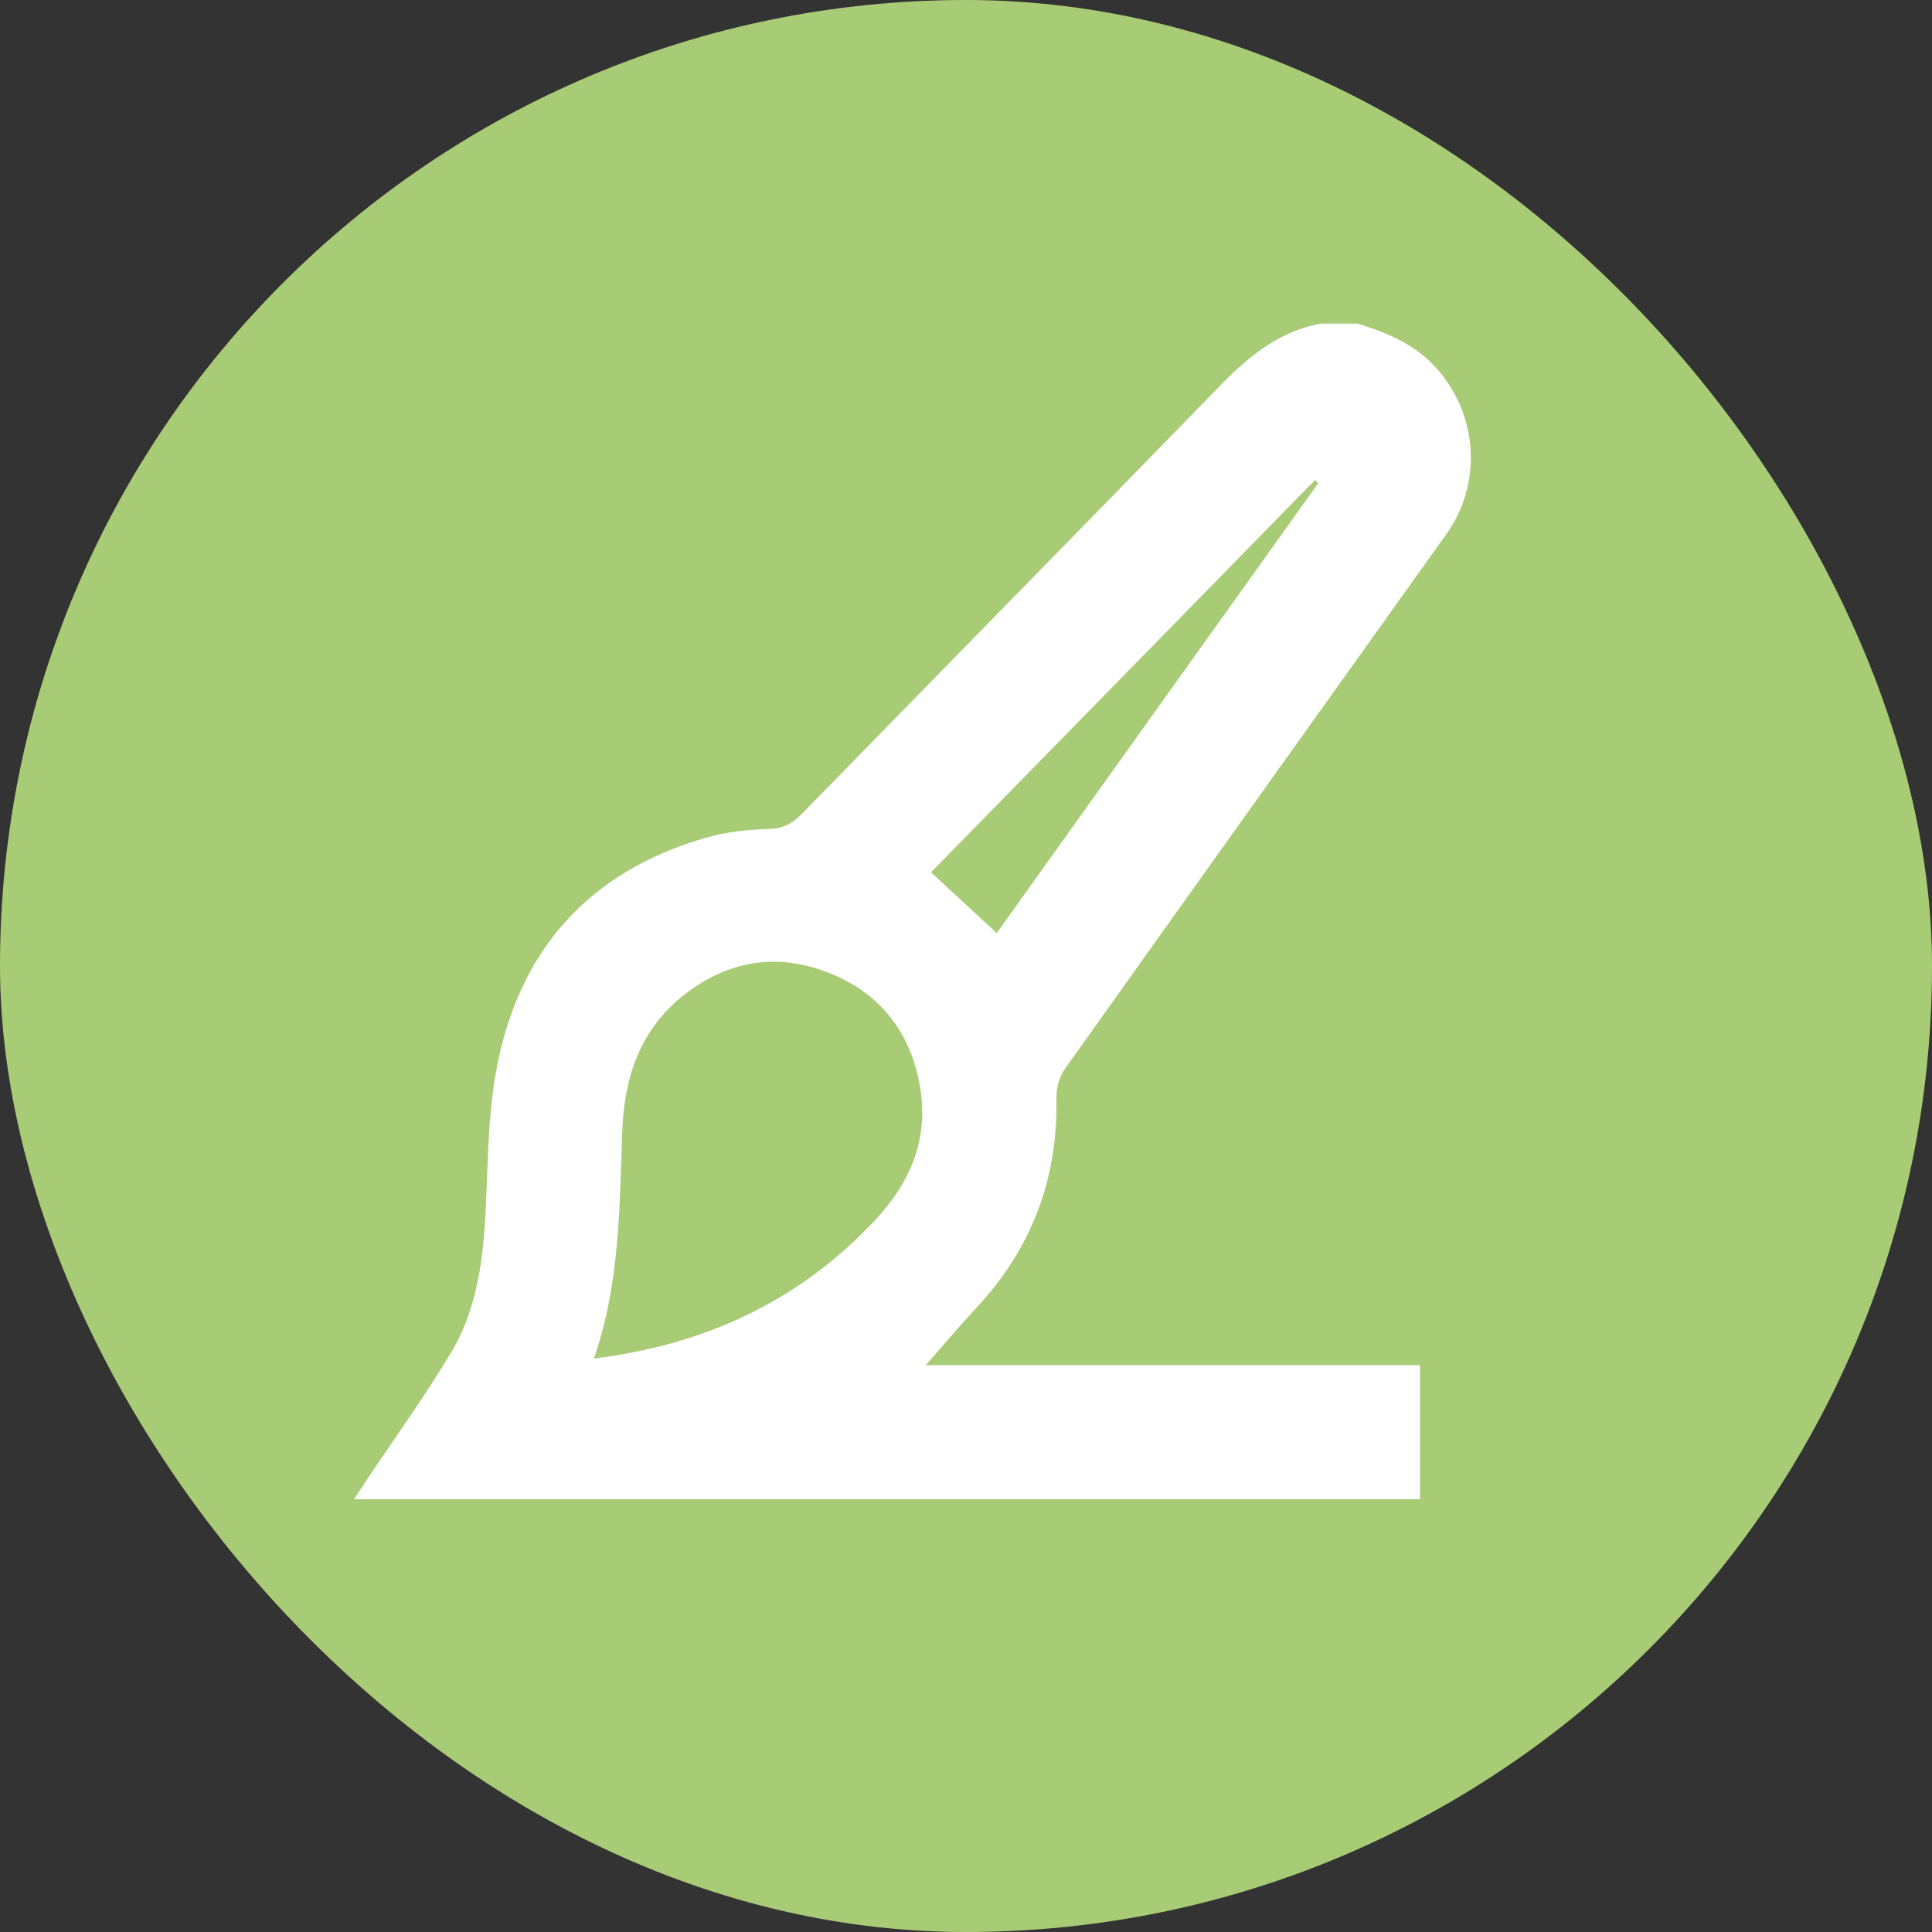 <?xml version="1.0" encoding="UTF-8"?>
<svg id="Ebene_2" data-name="Ebene 2" xmlns="http://www.w3.org/2000/svg" viewBox="0 0 100 100">
  <rect x="0" y="0" width="100" height="100" fill="#333333" stroke="none"/>
  <defs>
    <style>
      .cls-1 {
        fill: #a8cc76;
      }

      .cls-1, .cls-2 {
        stroke-width: 0px;
      }

      .cls-2 {
        fill: #fff;
      }
    </style>
  </defs>
  <g id="Ebene_1-2" data-name="Ebene 1">
    <rect class="cls-1" x="0" y="0" width="100" height="100" rx="50" ry="50"/>
    <path class="cls-2" d="M70.26,16.75c1.58.48,3.06,1.1,4.19,2.42,2.06,2.41,2.26,5.89.41,8.48-6.58,9.22-13.17,18.43-19.73,27.66-.29.4-.46.99-.45,1.49.09,4.22-1.29,7.85-4.17,10.92-.92.99-1.79,2.03-2.59,2.94h25.58v6.94H18.33c.21-.32.38-.59.56-.86,1.5-2.25,3.09-4.45,4.48-6.77,1.23-2.06,1.59-4.42,1.74-6.8.15-2.56.11-5.16.56-7.67,1.11-6.22,4.73-10.37,10.87-12.14,1.04-.3,2.15-.42,3.24-.45.74-.02,1.21-.26,1.71-.77,7.17-7.35,14.36-14.67,21.52-22.03,1.53-1.58,3.13-2.96,5.37-3.36h1.9ZM30.74,70.32c5.8-.73,10.64-2.98,14.55-7.16,1.89-2.02,2.83-4.32,2.3-7.09-.53-2.79-2.16-4.76-4.8-5.76-2.62-1-5.11-.57-7.33,1.14-2.3,1.78-3.14,4.26-3.25,7.05-.15,3.94-.11,7.9-1.47,11.82ZM68.24,25.01c-.06-.06-.12-.11-.17-.17-6.64,6.79-13.28,13.57-19.88,20.31,1.15,1.07,2.24,2.08,3.4,3.15,5.55-7.76,11.1-15.53,16.65-23.3Z"/>
  </g>
</svg>